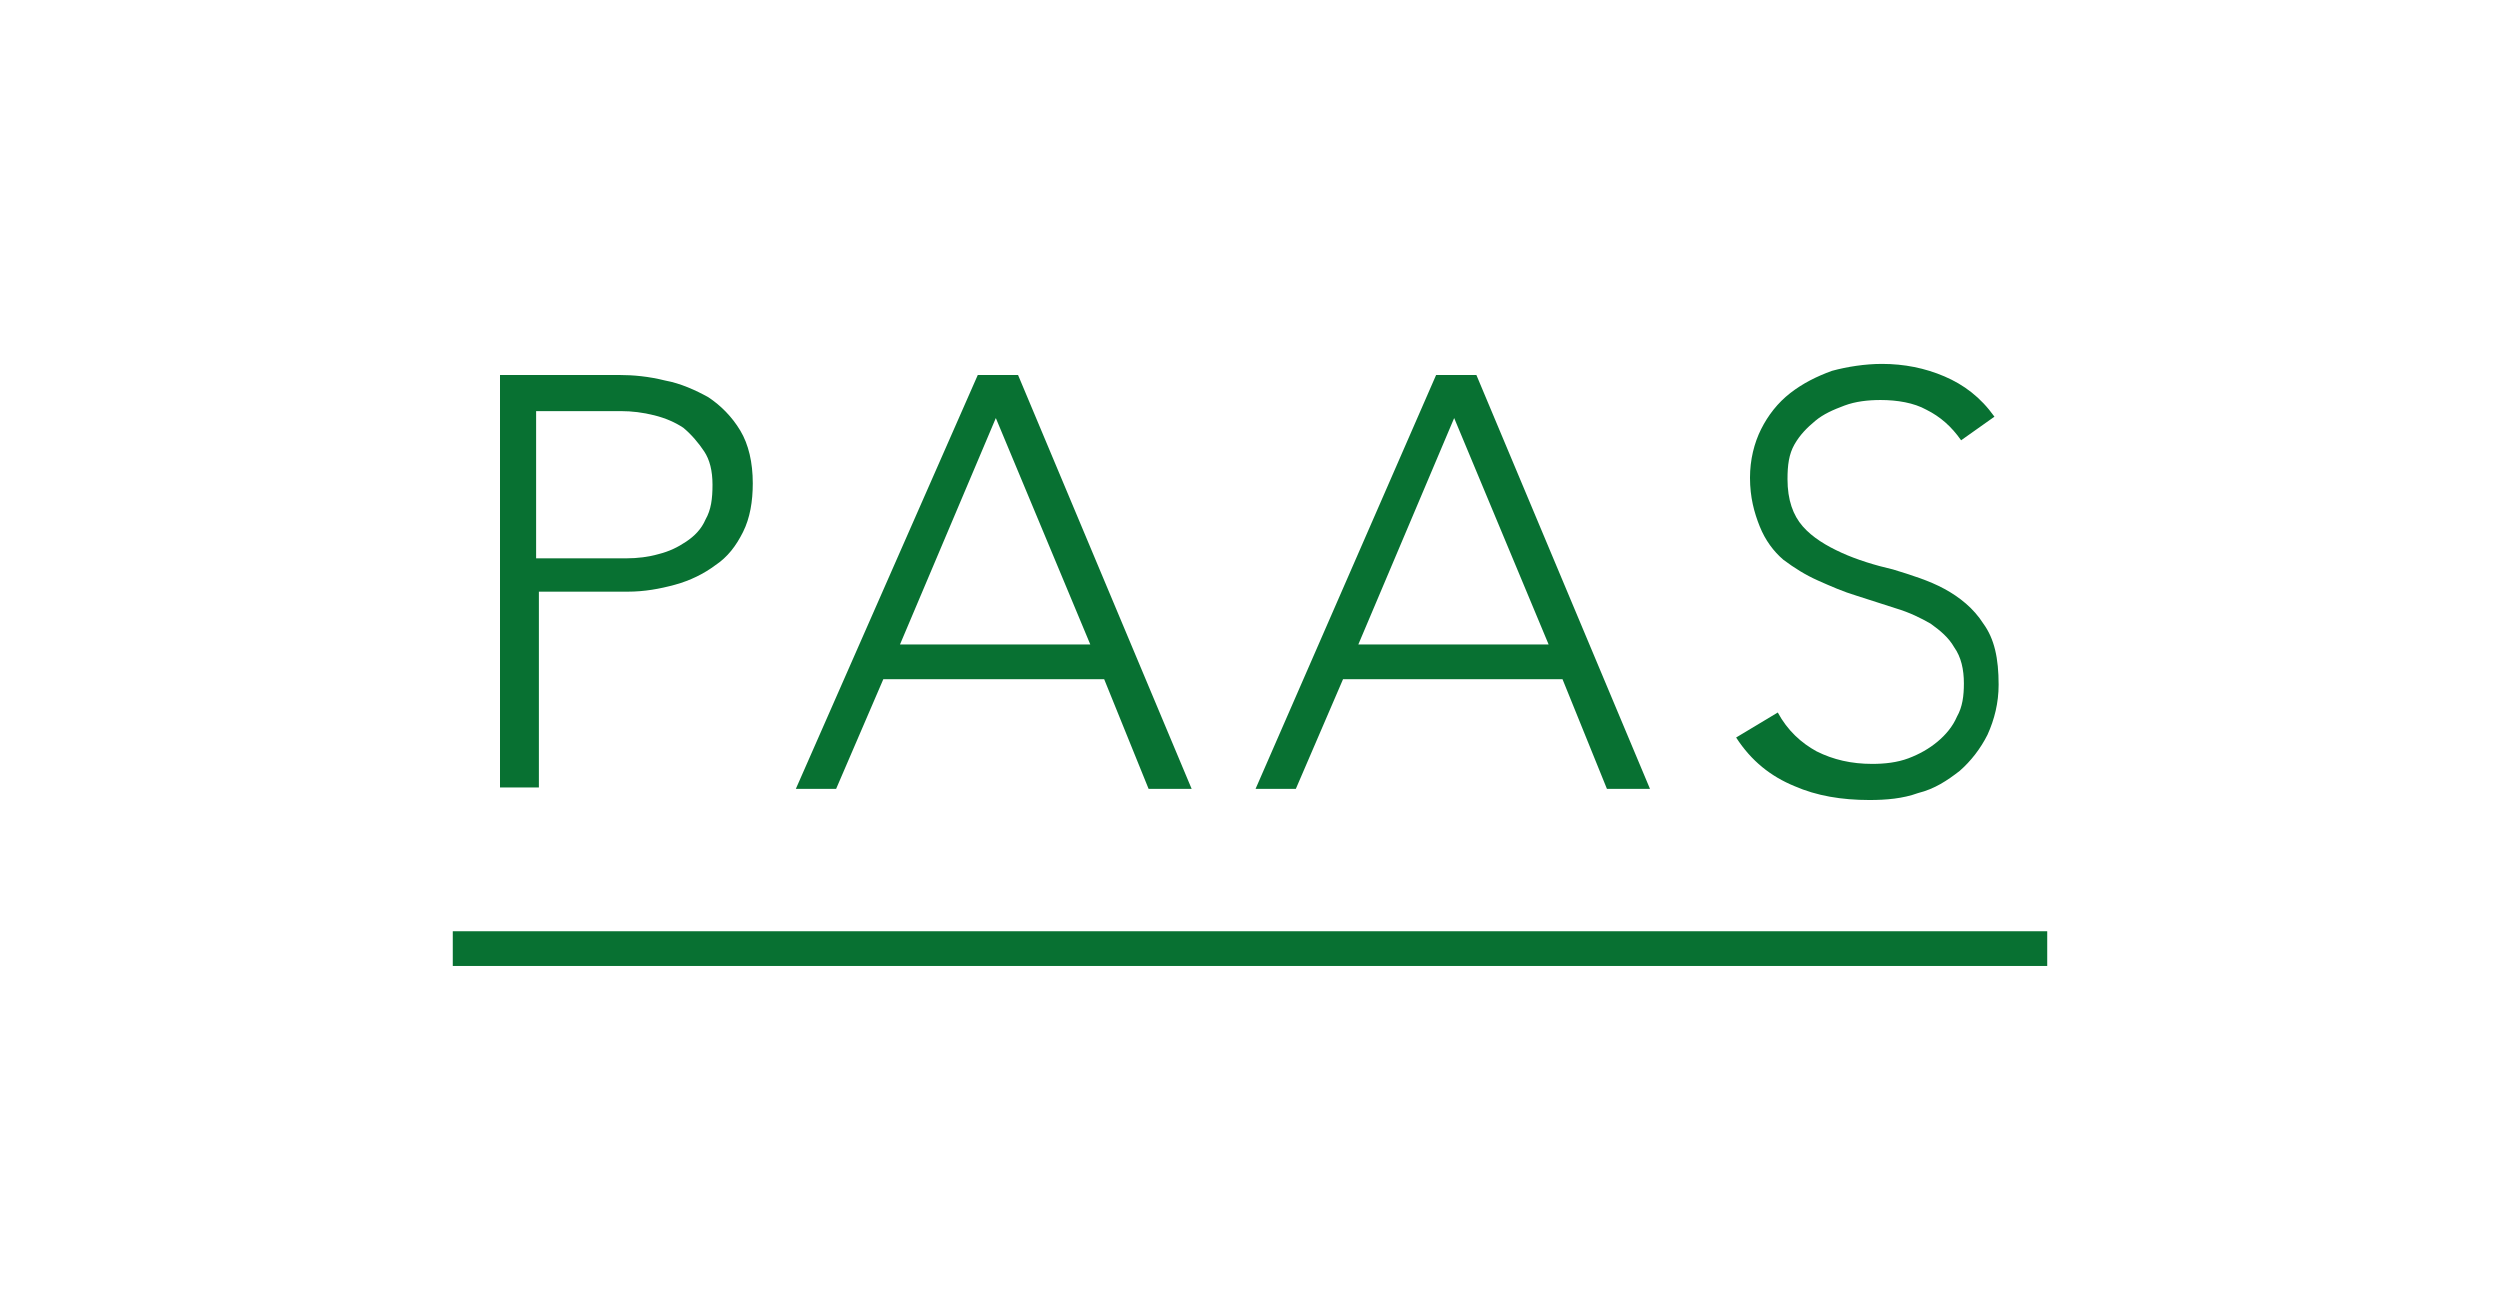 <?xml version="1.0" encoding="utf-8"?>
<!-- Generator: Adobe Illustrator 19.0.0, SVG Export Plug-In . SVG Version: 6.00 Build 0)  -->
<svg version="1.1" id="Ebene_1" xmlns="http://www.w3.org/2000/svg" xmlns:xlink="http://www.w3.org/1999/xlink" x="0px" y="0px"
	 width="180px" height="93.5px" viewBox="51 -0.9 180 93.5" style="enable-background:new 51 -0.9 180 93.5;" xml:space="preserve">
<style type="text/css">
	.st0{fill:#087132;}
	.st1{fill:none;stroke:#087132;stroke-width:2.5;}
</style>
<g id="XMLID_27_">
	<g id="XMLID_32_">
		<path id="XMLID_33_" class="st0" d="M87,26.1h8.6c1,0,2.1,0.1,3.3,0.4c1.1,0.2,2.2,0.7,3.1,1.2c0.9,0.6,1.7,1.4,2.3,2.4
			s0.9,2.3,0.9,3.8c0,1.3-0.2,2.5-0.7,3.5s-1.1,1.8-2,2.4c-0.8,0.6-1.8,1.1-2.9,1.4c-1.1,0.3-2.2,0.5-3.4,0.5h-6.4v14.1H87V26.1z
			 M89.8,39.3h6.3c0.8,0,1.6-0.1,2.3-0.3c0.8-0.2,1.4-0.5,2-0.9c0.6-0.4,1.1-0.9,1.4-1.6c0.4-0.7,0.5-1.5,0.5-2.5s-0.2-1.8-0.6-2.4
			c-0.4-0.6-0.9-1.2-1.5-1.7c-0.6-0.4-1.3-0.7-2.1-0.9c-0.8-0.2-1.6-0.3-2.4-0.3h-6.1v10.6H89.8z"/>
		<path id="XMLID_36_" class="st0" d="M121.4,26.1h2.9l12.5,29.8h-3.1l-3.2-7.9h-15.9l-3.4,7.9h-2.9L121.4,26.1z M122.7,29.2
			l-6.9,16.3h13.7L122.7,29.2z"/>
		<path id="XMLID_39_" class="st0" d="M154.4,26.1h2.9l12.5,29.8h-3.1l-3.2-7.9h-15.8l-3.4,7.9h-2.9L154.4,26.1z M155.7,29.2
			l-6.9,16.3h13.7L155.7,29.2z"/>
		<path id="XMLID_42_" class="st0" d="M179,50.4c0.7,1.3,1.7,2.2,2.8,2.8c1.2,0.6,2.5,0.9,4,0.9c0.9,0,1.8-0.1,2.6-0.4
			c0.8-0.3,1.5-0.7,2.1-1.2s1.1-1.1,1.4-1.8c0.4-0.7,0.5-1.5,0.5-2.4c0-1-0.2-1.9-0.7-2.6c-0.4-0.7-1-1.2-1.7-1.7
			c-0.7-0.4-1.5-0.8-2.5-1.1c-0.9-0.3-1.9-0.6-2.8-0.9c-1-0.3-1.9-0.7-2.8-1.1c-0.9-0.4-1.7-0.9-2.5-1.5c-0.7-0.6-1.3-1.4-1.7-2.4
			s-0.7-2.1-0.7-3.5c0-1.3,0.3-2.5,0.8-3.5s1.2-1.9,2.1-2.6c0.9-0.7,1.9-1.2,3-1.6c1.1-0.3,2.4-0.5,3.6-0.5c1.6,0,3.1,0.3,4.5,0.9
			c1.4,0.6,2.6,1.5,3.6,2.9l-2.4,1.7c-0.7-1-1.5-1.7-2.5-2.2c-0.9-0.5-2.1-0.7-3.3-0.7c-0.9,0-1.8,0.1-2.6,0.4s-1.5,0.6-2.1,1.1
			s-1.1,1-1.5,1.7s-0.5,1.5-0.5,2.5c0,1.5,0.4,2.6,1.1,3.4s1.7,1.4,2.8,1.9s2.4,0.9,3.7,1.2c1.3,0.4,2.6,0.8,3.7,1.4
			c1.1,0.6,2.1,1.4,2.8,2.5c0.8,1.1,1.1,2.5,1.1,4.4c0,1.3-0.3,2.5-0.8,3.6c-0.5,1-1.2,1.9-2,2.6c-0.9,0.7-1.8,1.3-3,1.6
			c-1.1,0.4-2.3,0.5-3.5,0.5c-2,0-3.8-0.3-5.4-1c-1.7-0.7-3.1-1.8-4.2-3.5L179,50.4z"/>
	</g>
	<g id="XMLID_28_">
		<line id="XMLID_30_" class="st1" x1="83.6" y1="67.4" x2="198.4" y2="67.4"/>
	</g>
</g>
</svg>
